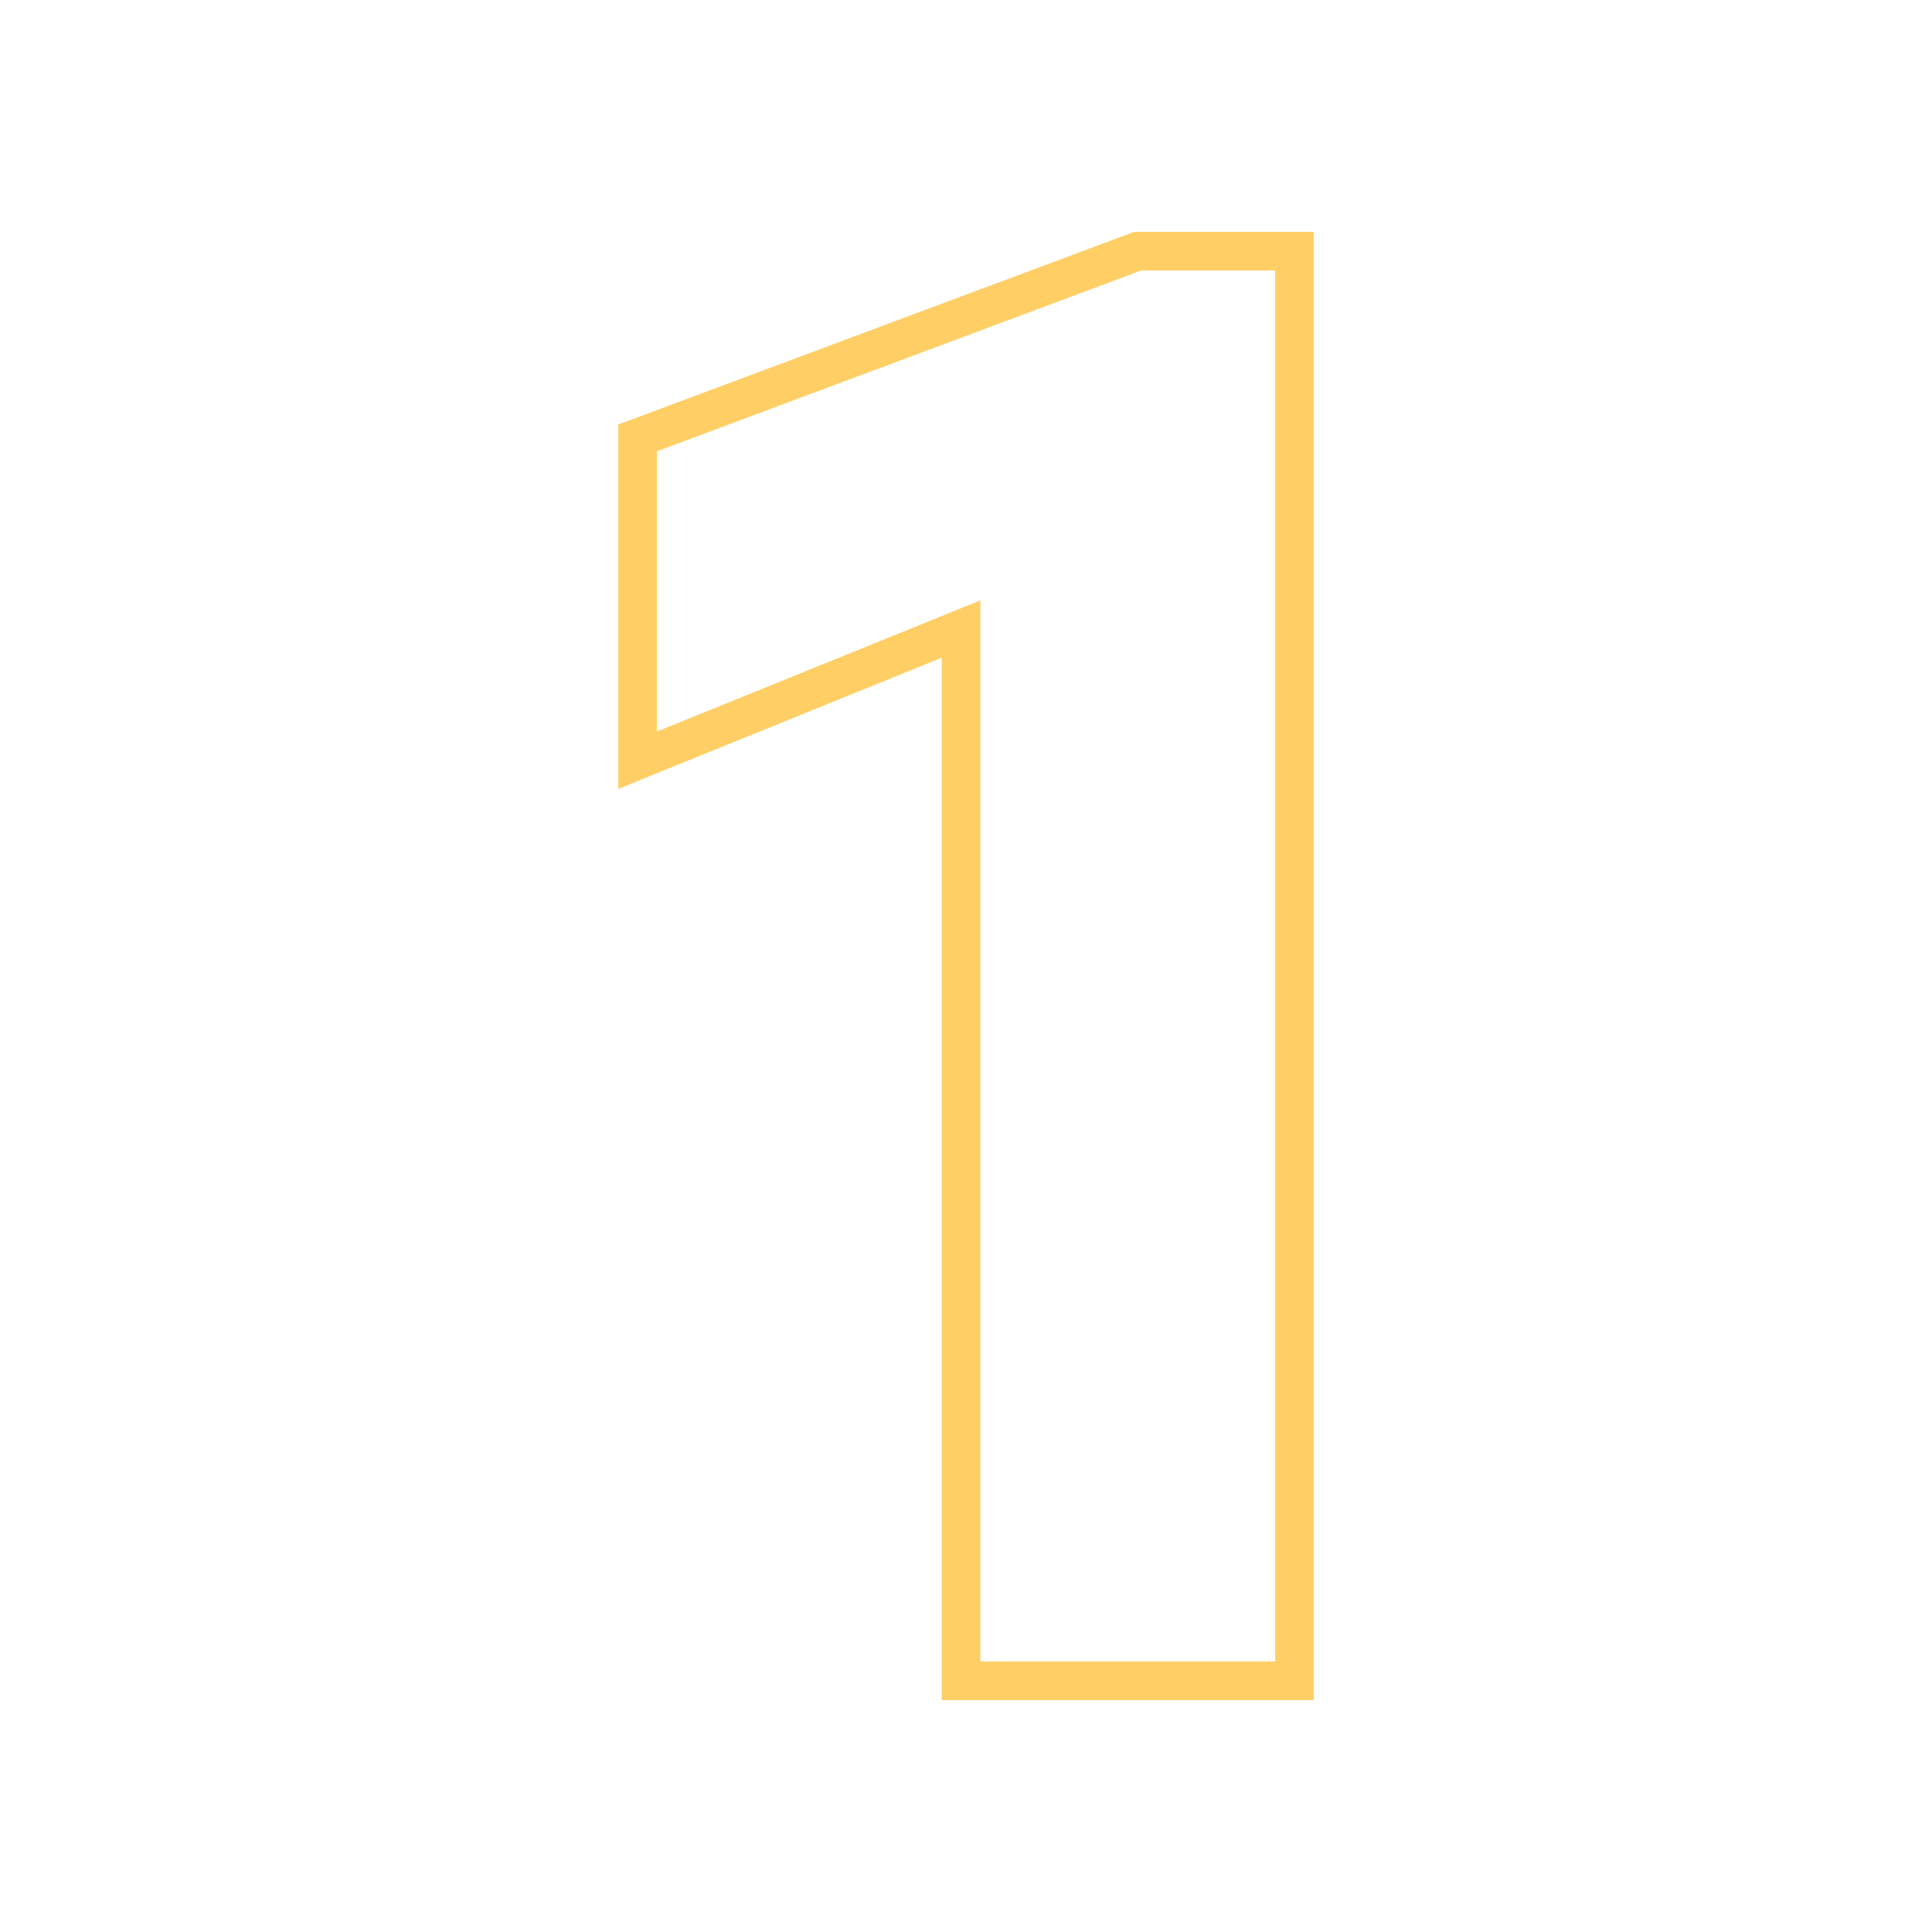 <?xml version="1.0" encoding="UTF-8"?> <svg xmlns="http://www.w3.org/2000/svg" width="50" height="50" viewBox="0 0 50 50" fill="none"> <path d="M29.533 6.5H29.443L29.358 6.532L16.825 11.212L16.5 11.333V11.68V18.931V19.674L17.188 19.395L24.873 16.279V43V43.5H25.373H33H33.5V43V7V6.5H33H29.533Z" stroke="#FFCF66"></path> </svg> 